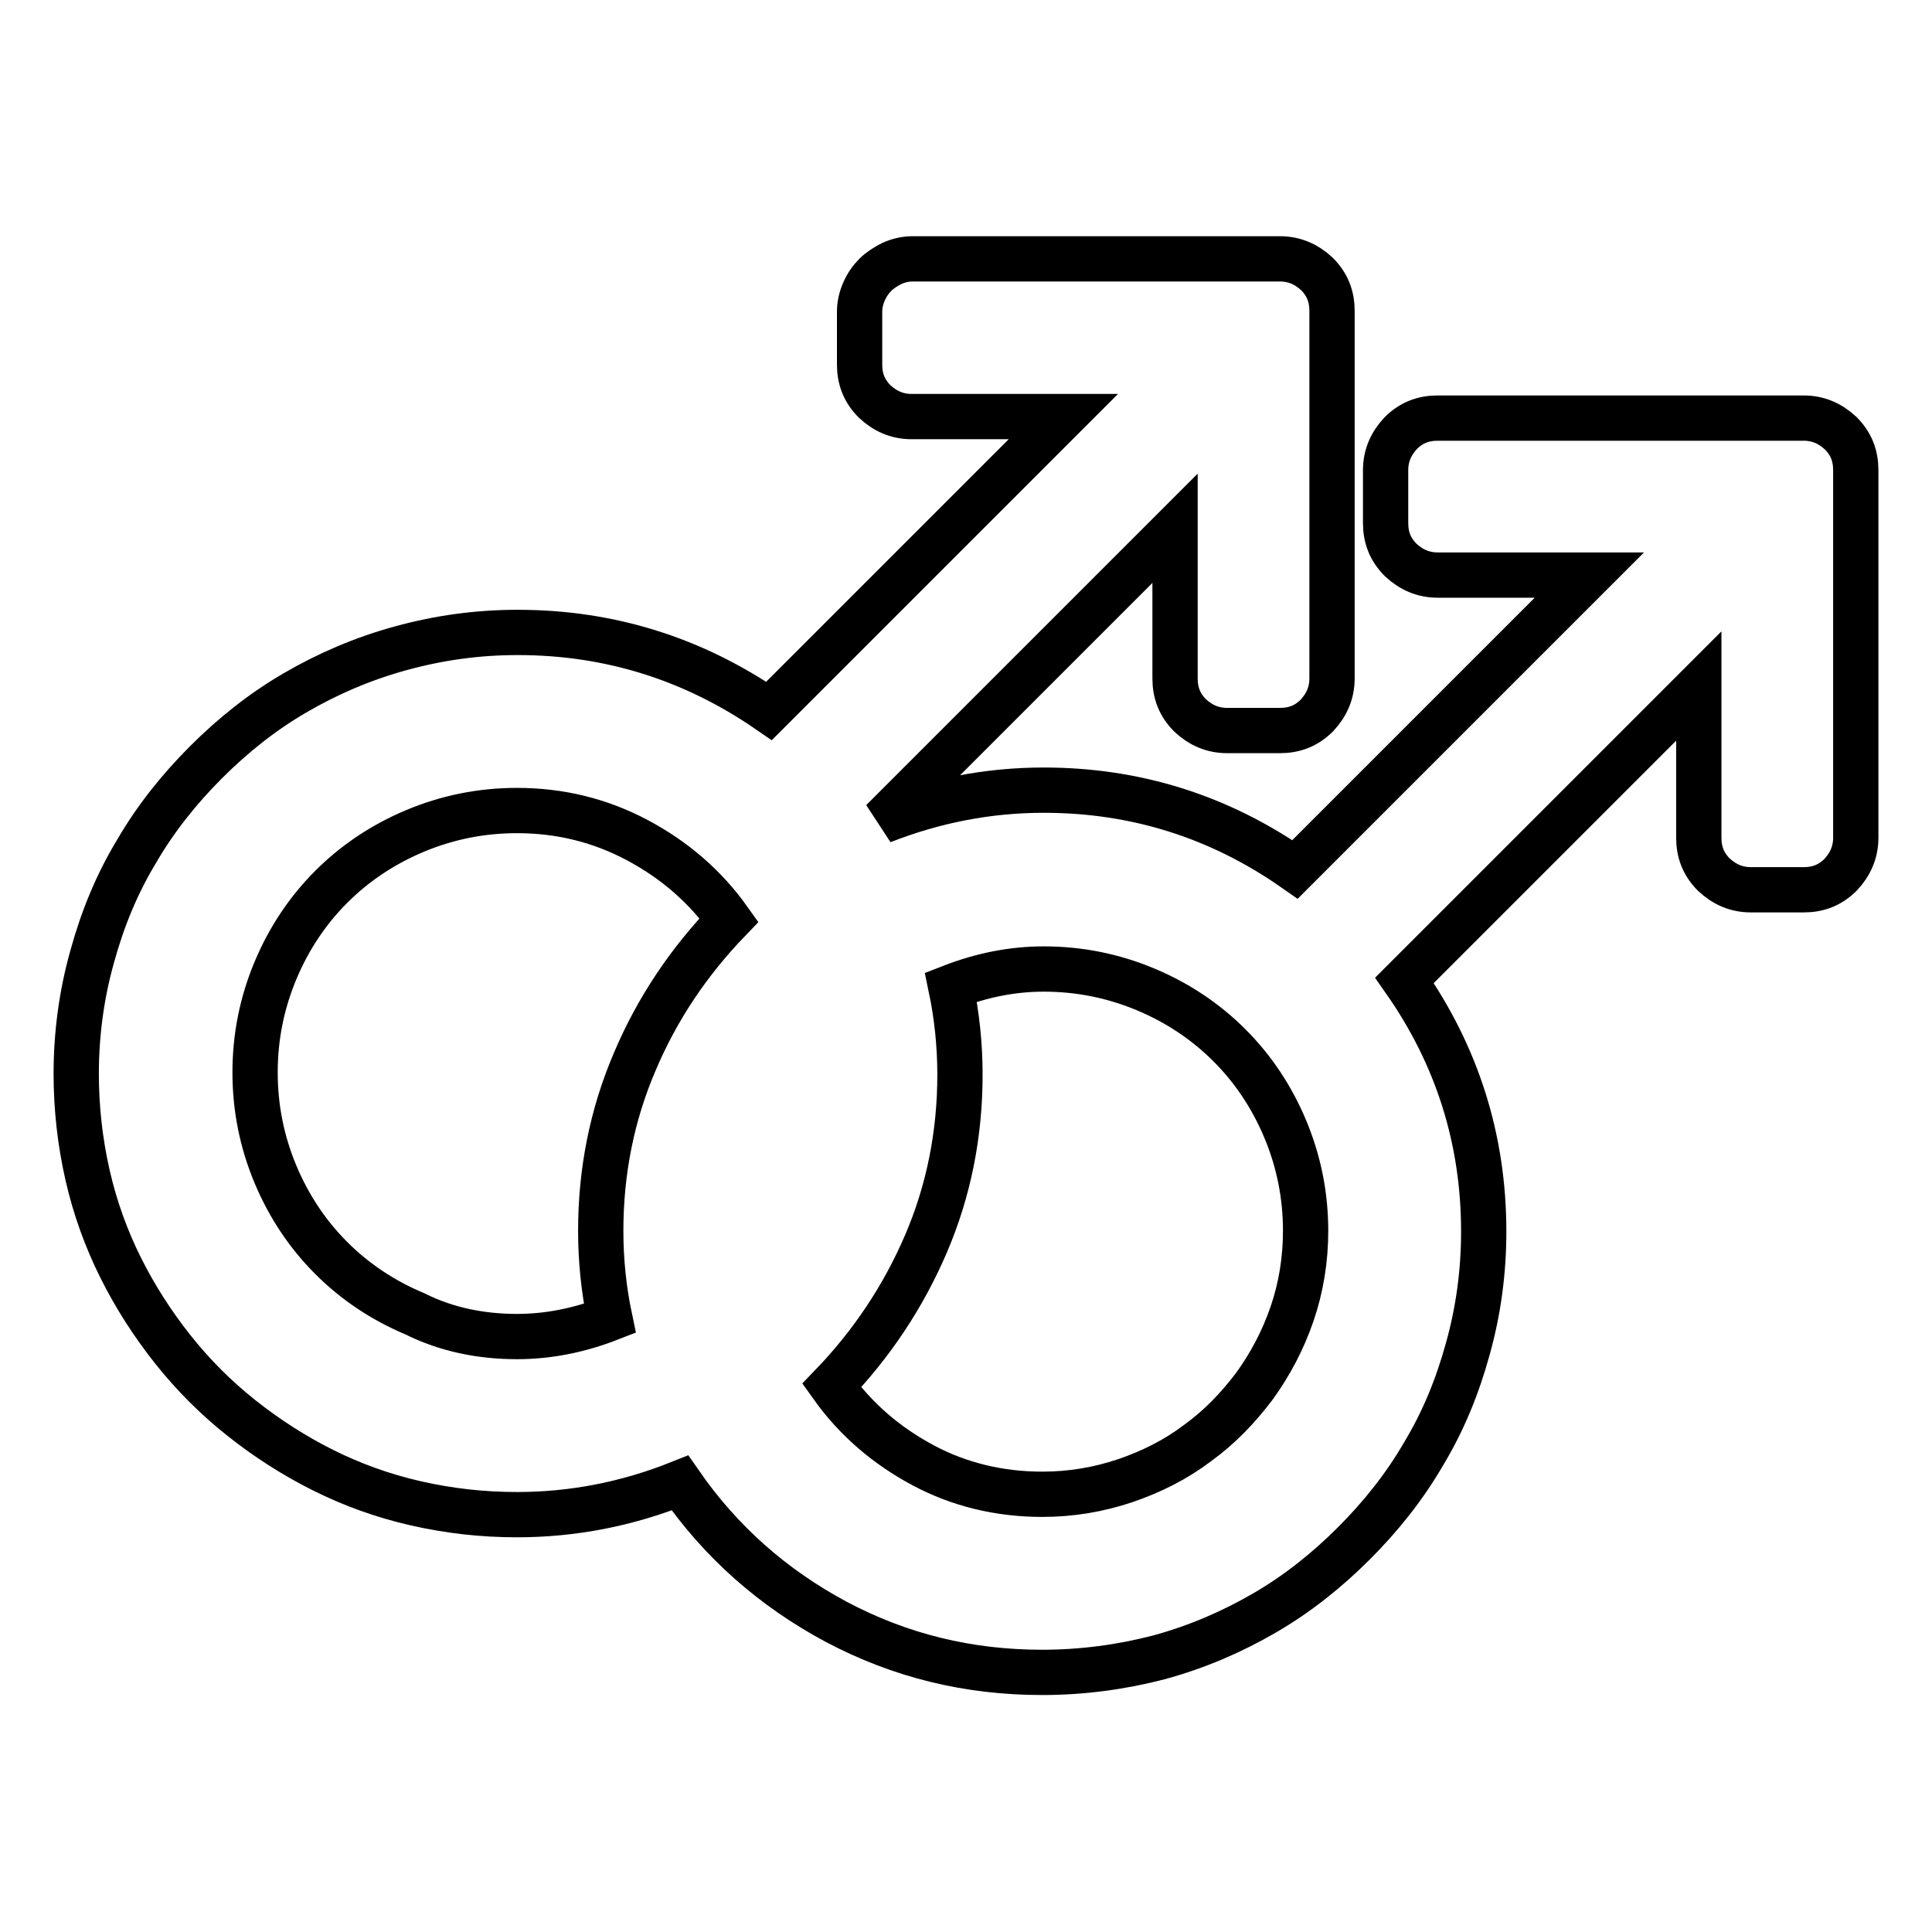 <?xml version="1.0" encoding="utf-8"?>
<!-- Svg Vector Icons : http://www.onlinewebfonts.com/icon -->
<!DOCTYPE svg PUBLIC "-//W3C//DTD SVG 1.1//EN" "http://www.w3.org/Graphics/SVG/1.1/DTD/svg11.dtd">
<svg version="1.1" xmlns="http://www.w3.org/2000/svg" xmlns:xlink="http://www.w3.org/1999/xlink" x="0px" y="0px" viewBox="0 0 256 256" enable-background="new 0 0 256 256" xml:space="preserve">
<g><g><g><path stroke-width="6" fill-opacity="0" stroke="#000000"  d="M138.1,221.6c-9.8,0-18.8-2.2-27.3-6.7c-8.4-4.5-15.3-10.6-20.7-18.4c-7,2.8-14.2,4.2-21.6,4.2c-4.6,0-9-0.5-13.4-1.5c-4.4-1-8.5-2.5-12.3-4.4c-3.8-1.9-7.4-4.2-10.8-6.9c-3.4-2.7-6.4-5.7-9.1-9.1c-2.7-3.4-5-7-6.9-10.8c-1.9-3.8-3.4-7.9-4.4-12.3c-1-4.4-1.5-8.9-1.5-13.4c0-5.3,0.7-10.5,2.1-15.5c1.4-5.1,3.3-9.7,5.9-14c2.5-4.3,5.6-8.2,9.2-11.8c3.6-3.6,7.5-6.7,11.8-9.2c4.3-2.5,8.9-4.5,14-5.9c5.1-1.4,10.2-2.1,15.5-2.1c12.2,0,23.3,3.5,33.3,10.4l39-39h-20.1c-1.9,0-3.5-0.7-4.9-2c-1.4-1.4-2-3-2-4.9v-7c0-0.9,0.2-1.8,0.6-2.7c0.4-0.9,0.9-1.6,1.5-2.2c0.6-0.6,1.4-1.1,2.2-1.5c0.9-0.4,1.8-0.6,2.7-0.6h48.7c1.9,0,3.5,0.7,4.9,2c1.4,1.4,2,3,2,4.9v48.7c0,1.9-0.7,3.5-2,4.9c-1.4,1.4-3,2-4.9,2h-7c-1.9,0-3.5-0.7-4.9-2c-1.4-1.4-2-3-2-4.9V70l-38.8,38.8c6.9-2.7,14-4.1,21.4-4.1c12.2,0,23.3,3.5,33.3,10.5l39-39h-20.1c-1.9,0-3.5-0.7-4.9-2c-1.4-1.4-2-3-2-4.9v-7c0-1.9,0.7-3.5,2-4.9c1.4-1.4,3-2,4.9-2H239c1.9,0,3.5,0.7,4.9,2c1.4,1.4,2,3,2,4.9V111c0,1.9-0.7,3.5-2,4.9c-1.4,1.4-3,2-4.9,2h-7c-1.9,0-3.5-0.7-4.9-2c-1.4-1.4-2-3-2-4.9V90.9l-39,39c7,10,10.5,21.1,10.5,33.3c0,5.3-0.7,10.5-2.1,15.5c-1.4,5.1-3.3,9.7-5.9,14c-2.5,4.3-5.6,8.2-9.2,11.8c-3.6,3.6-7.5,6.7-11.8,9.2c-4.3,2.5-8.9,4.5-14,5.9C148.6,220.9,143.4,221.6,138.1,221.6z M68.5,177.1c4.1,0,8.2-0.8,12.3-2.4c-0.8-3.8-1.2-7.7-1.2-11.6c0-7.9,1.5-15.4,4.5-22.4c3-7.1,7.2-13.3,12.5-18.8c-3.2-4.5-7.3-8-12.2-10.6c-4.9-2.6-10.2-3.9-15.9-3.9c-4.7,0-9.2,0.9-13.5,2.7c-4.3,1.8-8,4.3-11.1,7.4c-3.1,3.1-5.6,6.8-7.4,11.1c-1.8,4.3-2.7,8.8-2.7,13.5c0,4.7,0.9,9.2,2.7,13.5c1.8,4.3,4.3,8,7.4,11.1c3.1,3.1,6.8,5.6,11.1,7.4C59.2,176.2,63.8,177.1,68.5,177.1z M138.1,198c3.8,0,7.4-0.6,11-1.8c3.5-1.2,6.7-2.8,9.6-5c2.9-2.1,5.3-4.6,7.5-7.5c2.1-2.9,3.8-6.1,5-9.6c1.2-3.5,1.8-7.2,1.8-11c0-4.7-0.9-9.2-2.7-13.5c-1.8-4.3-4.3-8-7.4-11.1c-3.1-3.1-6.8-5.6-11.1-7.4s-8.8-2.7-13.5-2.7c-4.1,0-8.2,0.8-12.3,2.4c0.8,3.8,1.2,7.7,1.2,11.6c0,7.9-1.5,15.4-4.5,22.4s-7.2,13.3-12.5,18.8c3.2,4.5,7.3,8,12.2,10.6C127.1,196.7,132.4,198,138.1,198z"/></g></g></g>
</svg>